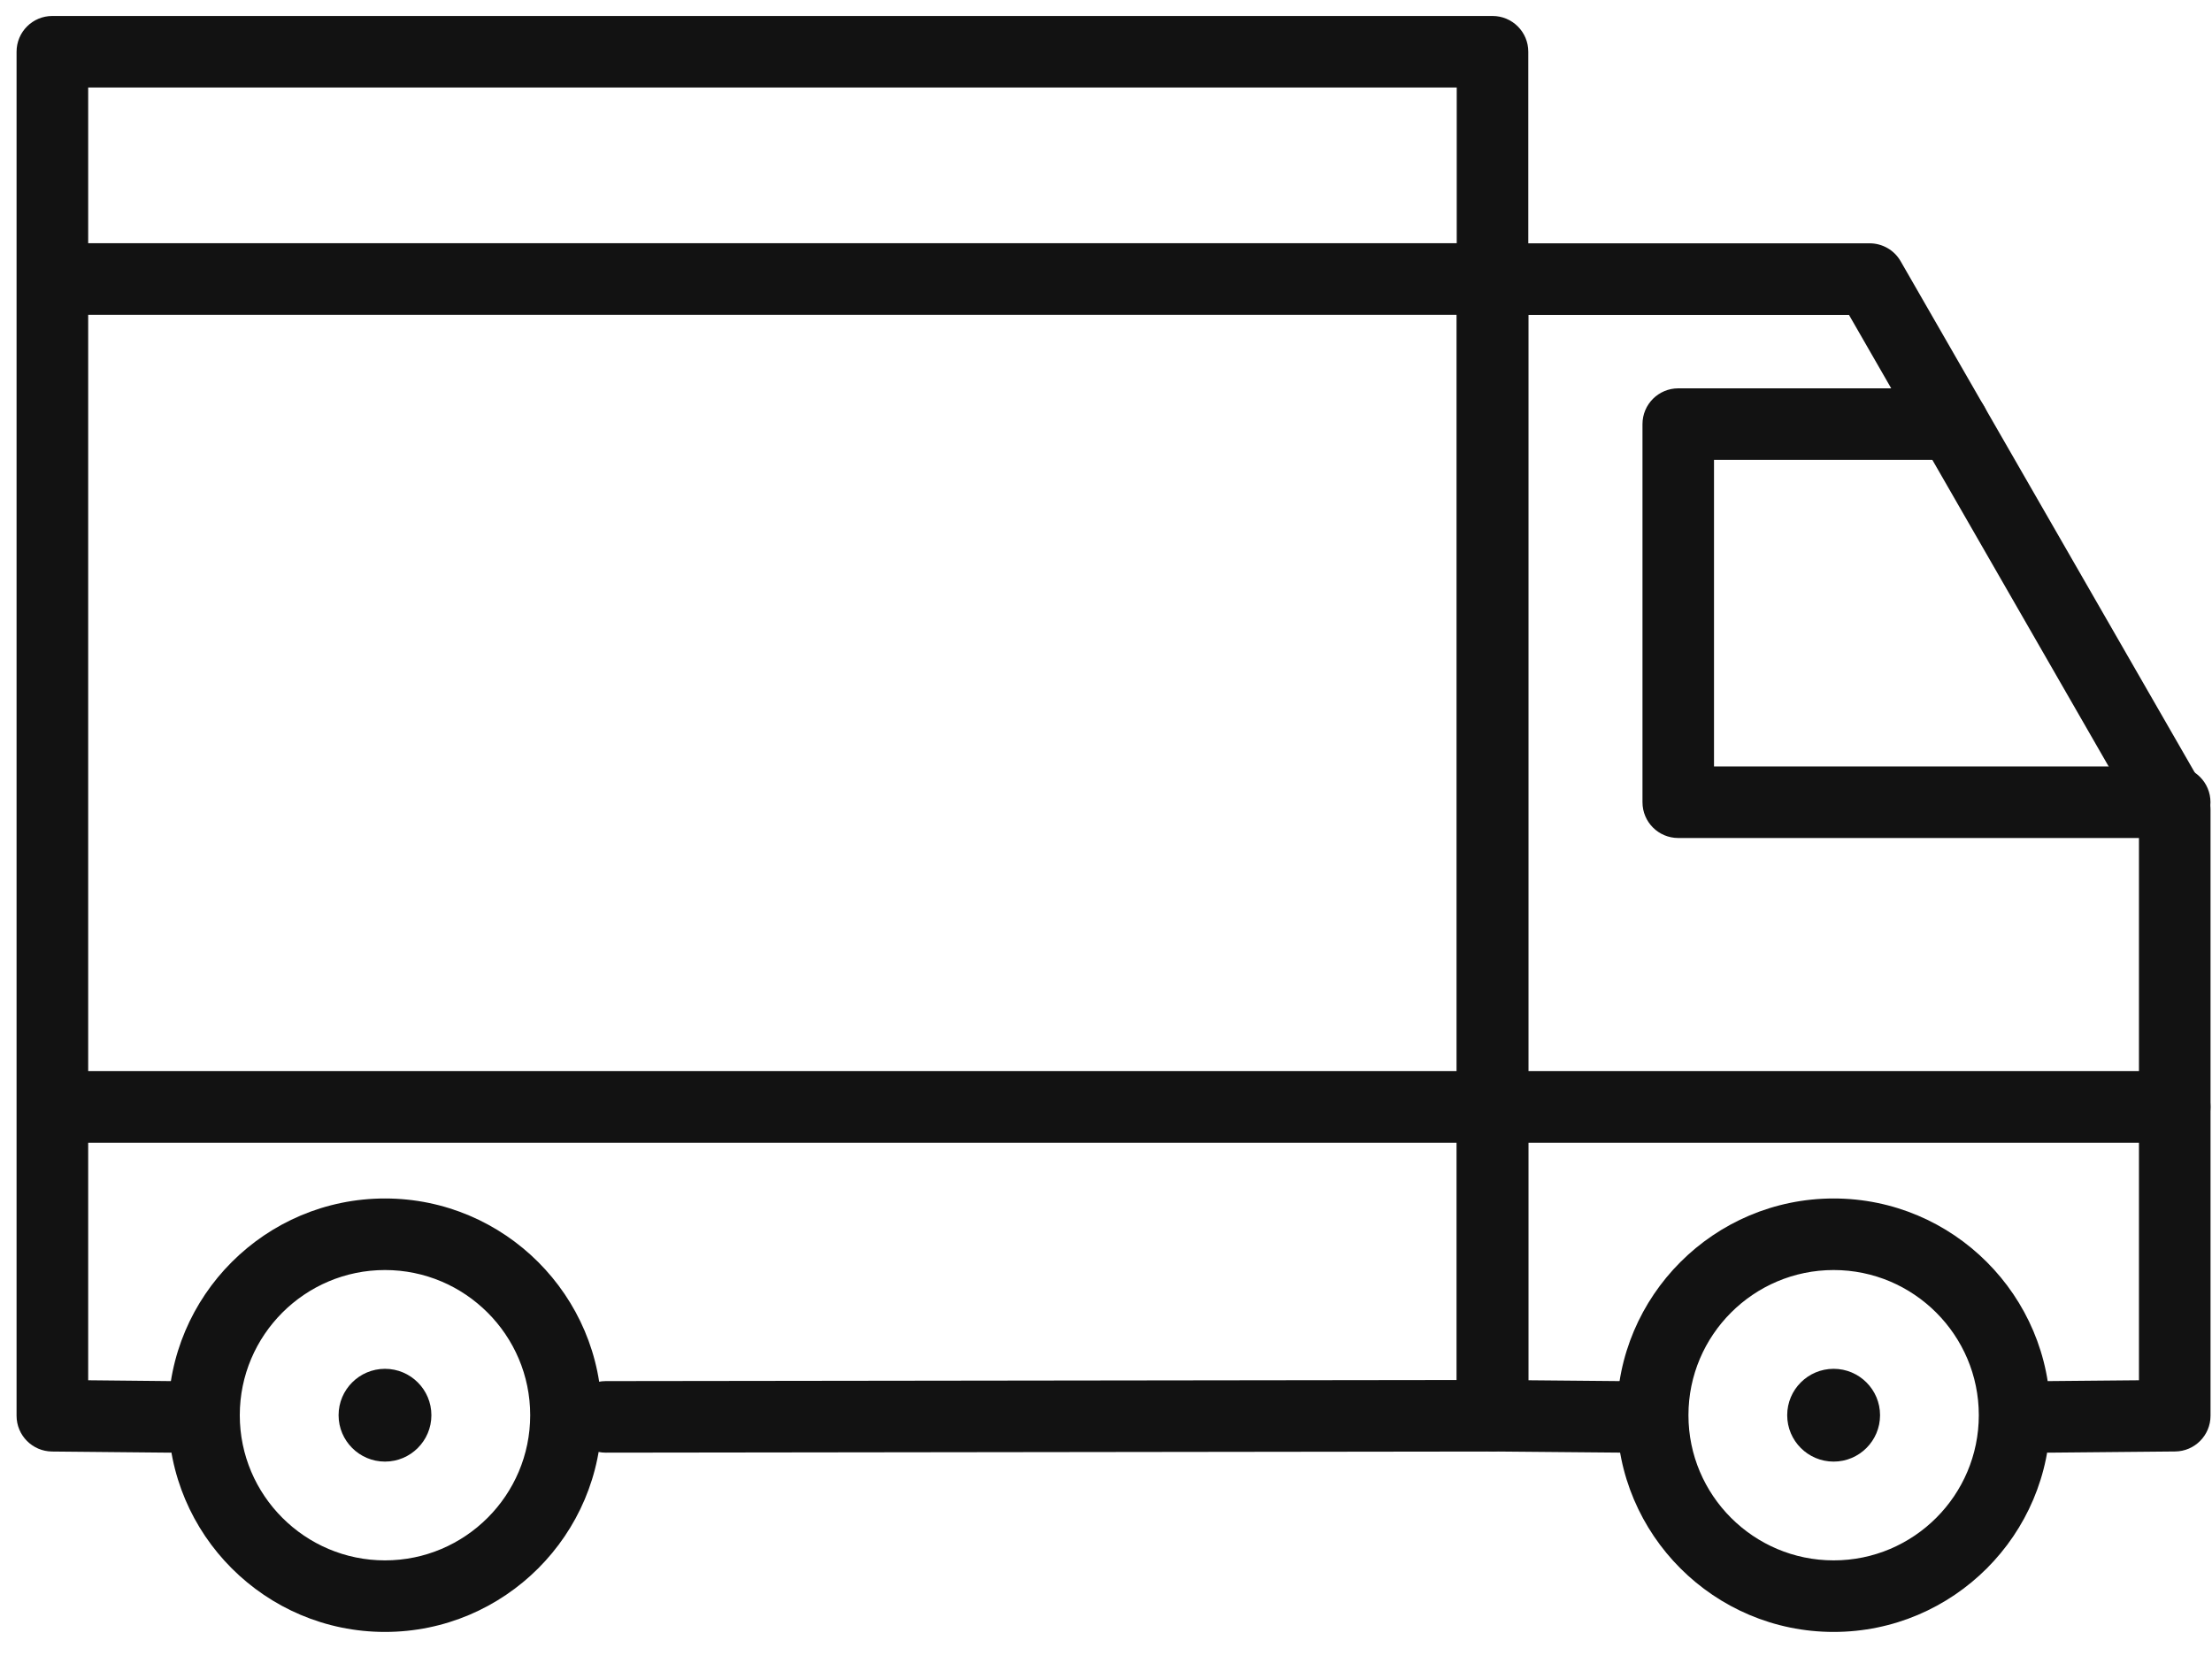 <svg width="45" height="34" viewBox="0 0 45 34" fill="none" xmlns="http://www.w3.org/2000/svg">
<g id="Group">
<path id="Vector" d="M33.044 29.559C33.042 29.559 33.04 29.559 33.038 29.559L30.358 29.535C29.959 29.532 29.636 29.207 29.636 28.808V5.679C29.636 5.276 29.962 4.951 30.364 4.951H38.035C38.295 4.951 38.537 5.09 38.666 5.316L44.873 16.109C44.937 16.22 44.97 16.345 44.97 16.472V28.808C44.97 29.207 44.648 29.532 44.249 29.535L41.686 29.559C41.684 29.559 41.681 29.559 41.679 29.559C41.28 29.559 40.955 29.237 40.951 28.837C40.948 28.435 41.27 28.106 41.672 28.103L43.514 28.086V16.668L37.615 6.408H31.092V28.086L33.05 28.104C33.452 28.107 33.776 28.436 33.772 28.837C33.768 29.236 33.443 29.559 33.044 29.559Z" fill="#121212"/>
<path id="Vector_2" d="M44.242 17.052H34.142C33.74 17.052 33.414 16.727 33.414 16.324V8.63C33.414 8.228 33.74 7.902 34.142 7.902H39.733C40.135 7.902 40.461 8.228 40.461 8.63C40.461 9.032 40.135 9.358 39.733 9.358H34.869V15.596H44.241C44.643 15.596 44.969 15.922 44.969 16.324C44.969 16.727 44.645 17.052 44.242 17.052Z" fill="#121212"/>
<path id="Vector_3" d="M44.242 23.252H30.363C29.961 23.252 29.635 22.927 29.635 22.524C29.635 22.122 29.961 21.796 30.363 21.796H44.241C44.644 21.796 44.969 22.122 44.969 22.524C44.969 22.927 44.645 23.252 44.242 23.252Z" fill="#121212"/>
<path id="Vector_4" d="M12.321 29.559C11.919 29.559 11.593 29.234 11.593 28.832C11.593 28.43 11.918 28.104 12.32 28.103L29.635 28.081V1.781H1.794V28.086L3.463 28.103C3.866 28.106 4.188 28.435 4.185 28.838C4.181 29.237 3.855 29.559 3.456 29.559C3.454 29.559 3.452 29.559 3.45 29.559L1.059 29.536C0.659 29.532 0.337 29.207 0.337 28.808V1.053C0.337 0.65 0.663 0.325 1.065 0.325H30.363C30.765 0.325 31.091 0.65 31.091 1.053V28.808C31.091 29.21 30.765 29.536 30.364 29.536L12.321 29.559C12.322 29.559 12.322 29.559 12.321 29.559Z" fill="#121212"/>
<path id="Vector_5" d="M29.895 6.406H1.466C1.064 6.406 0.738 6.08 0.738 5.678C0.738 5.275 1.064 4.949 1.466 4.949H29.895C30.297 4.949 30.623 5.275 30.623 5.678C30.623 6.08 30.297 6.406 29.895 6.406Z" fill="#121212"/>
<path id="Vector_6" d="M29.895 23.252H1.466C1.064 23.252 0.738 22.927 0.738 22.524C0.738 22.122 1.064 21.796 1.466 21.796H29.895C30.297 21.796 30.623 22.122 30.623 22.524C30.623 22.927 30.297 23.252 29.895 23.252Z" fill="#121212"/>
<path id="Vector_7" d="M38.247 28.797C38.247 29.318 37.824 29.741 37.303 29.741C36.781 29.741 36.358 29.318 36.358 28.797C36.358 28.276 36.781 27.853 37.303 27.853C37.824 27.853 38.247 28.276 38.247 28.797Z" fill="#121212"/>
<path id="Vector_8" d="M37.303 33.207C34.871 33.207 32.893 31.229 32.893 28.797C32.893 26.366 34.871 24.387 37.303 24.387C39.734 24.387 41.712 26.366 41.712 28.797C41.712 31.229 39.734 33.207 37.303 33.207ZM37.303 25.843C35.674 25.843 34.349 27.169 34.349 28.797C34.349 30.425 35.673 31.751 37.303 31.751C38.932 31.751 40.256 30.427 40.256 28.797C40.256 27.168 38.931 25.843 37.303 25.843Z" fill="#121212"/>
<path id="Vector_9" d="M7.832 33.207C5.4 33.207 3.422 31.229 3.422 28.797C3.422 26.366 5.4 24.387 7.832 24.387C10.263 24.387 12.242 26.366 12.242 28.797C12.242 31.229 10.263 33.207 7.832 33.207ZM7.832 25.843C6.203 25.843 4.878 27.169 4.878 28.797C4.878 30.425 6.203 31.751 7.832 31.751C9.46 31.751 10.786 30.427 10.786 28.797C10.786 27.168 9.46 25.843 7.832 25.843Z" fill="#121212"/>
<path id="Vector_10" d="M8.776 28.797C8.776 29.318 8.353 29.741 7.832 29.741C7.311 29.741 6.888 29.318 6.888 28.797C6.888 28.276 7.311 27.853 7.832 27.853C8.353 27.853 8.776 28.276 8.776 28.797Z" fill="#121212"/>
</g>
</svg>
